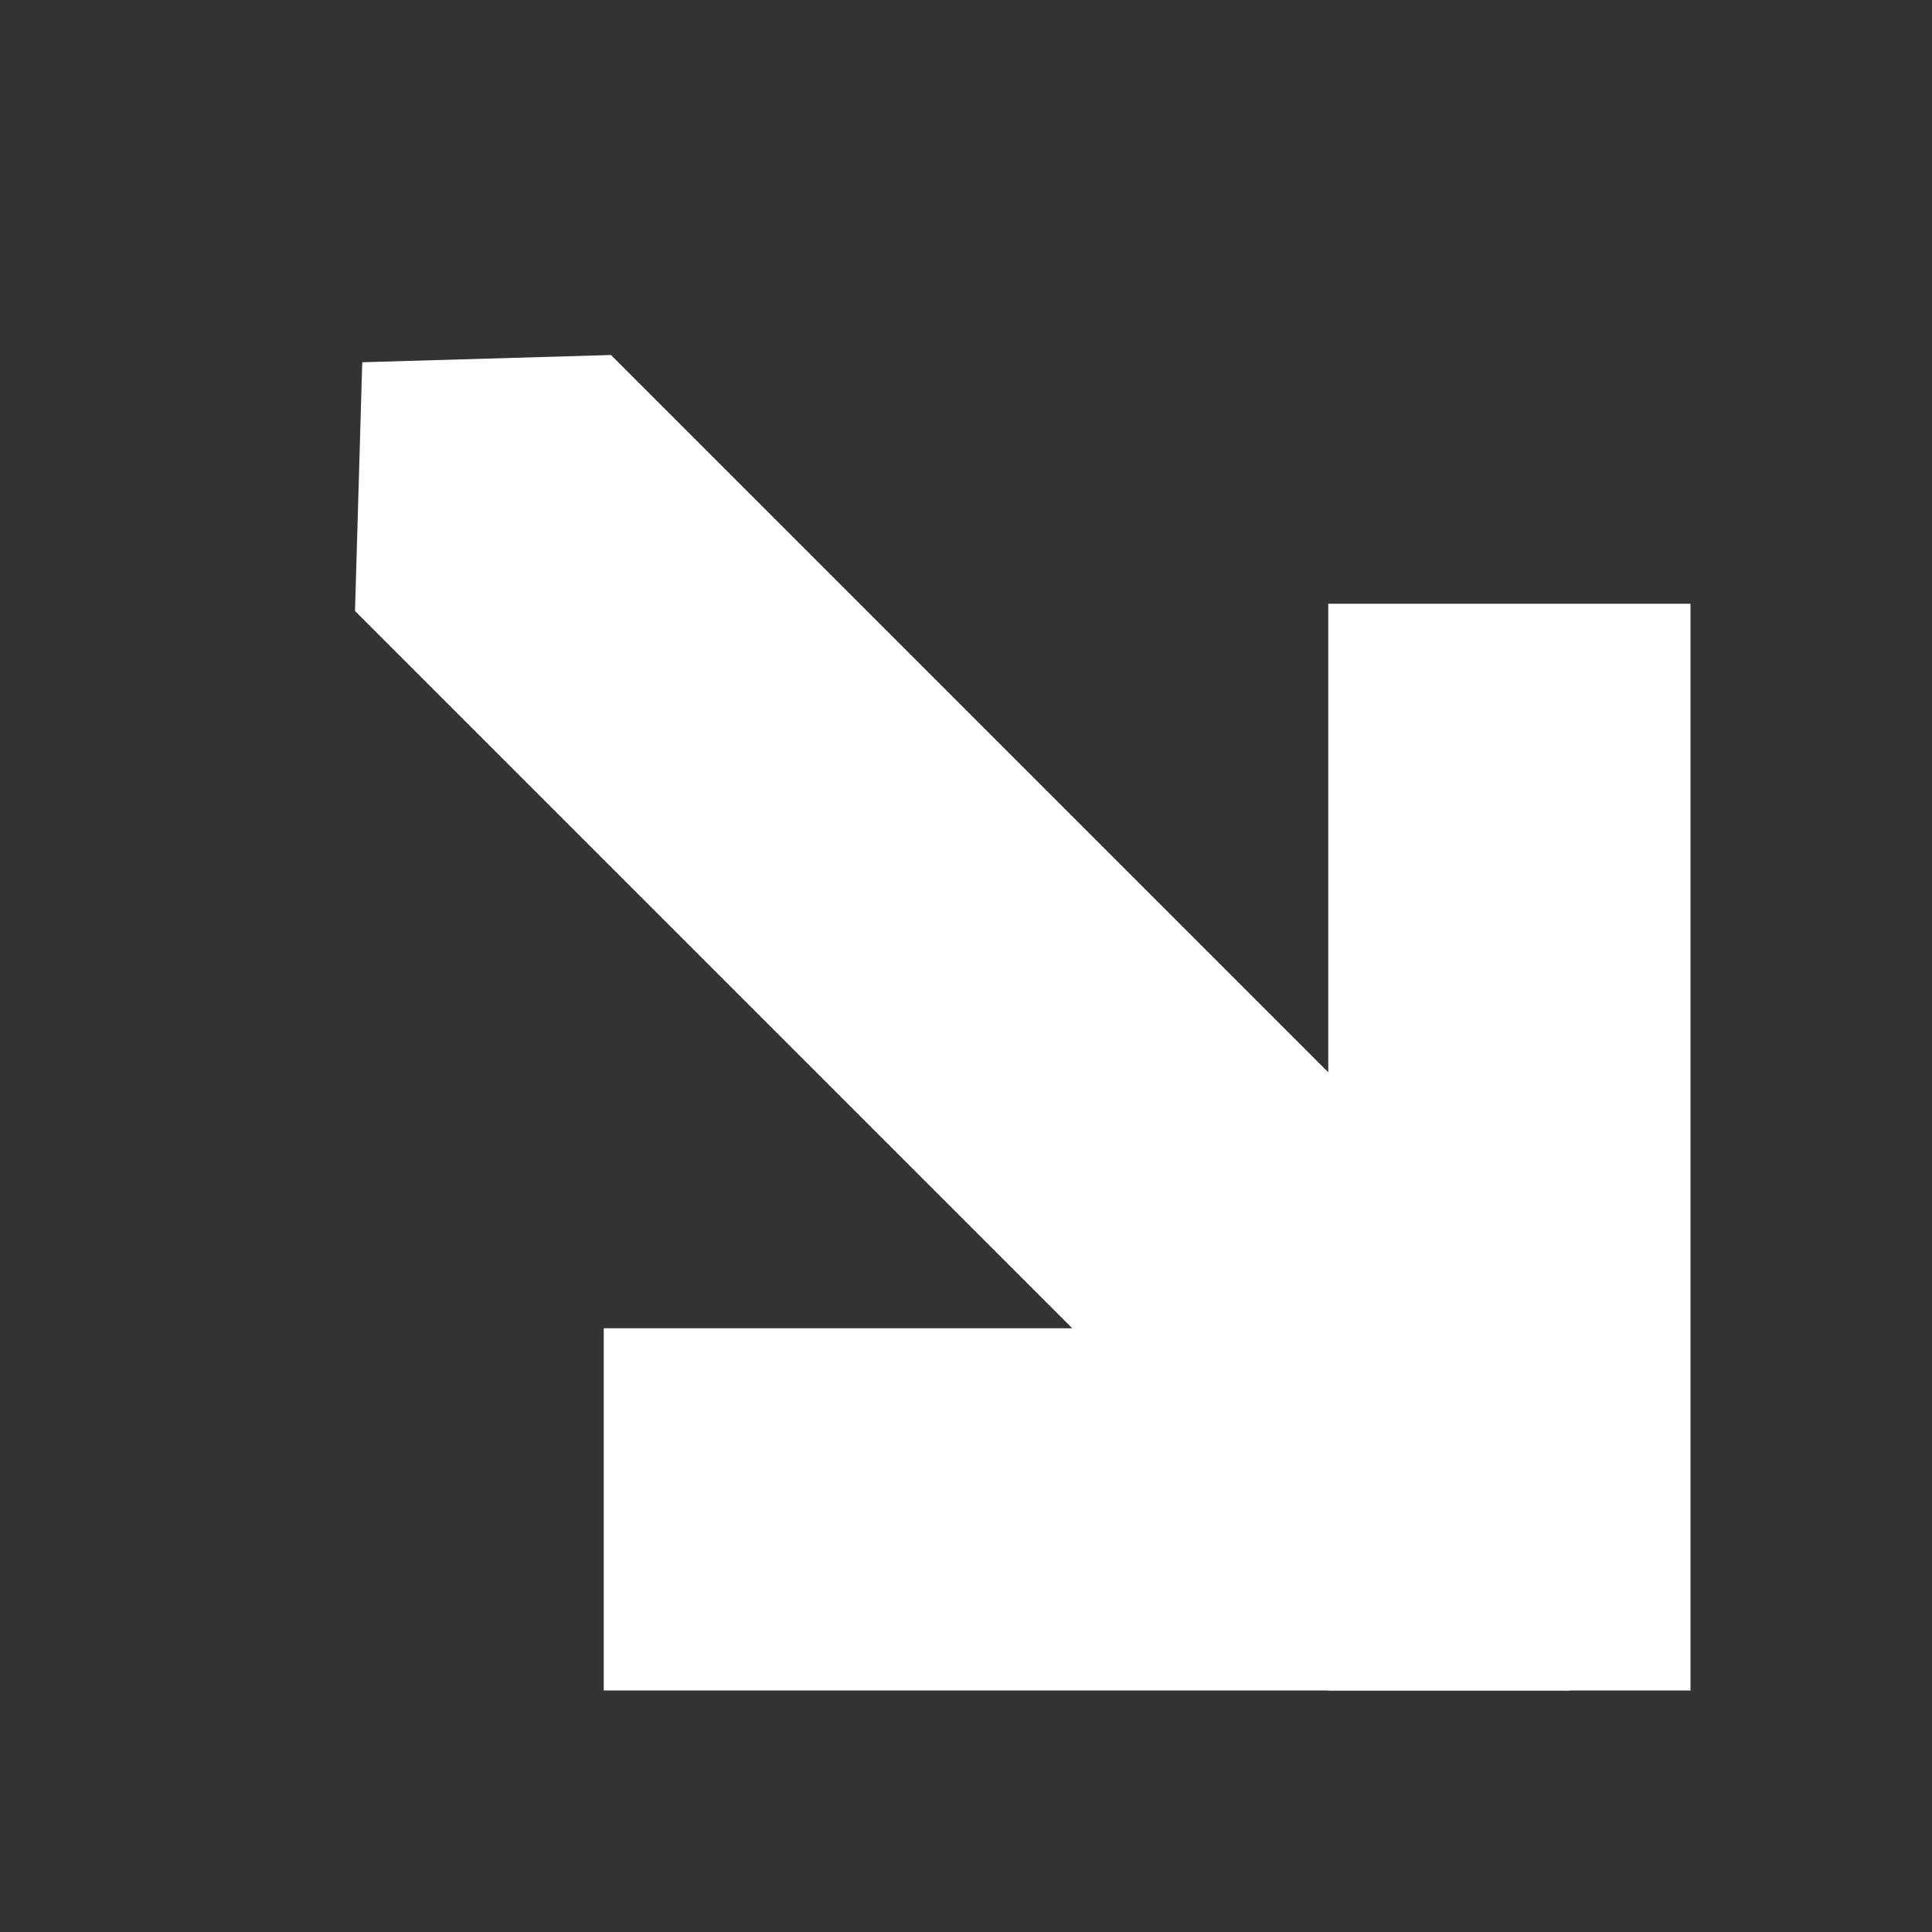 <svg width="16" height="16" viewBox="0 0 16 16" fill="none" xmlns="http://www.w3.org/2000/svg">
<rect x="0" y="0" width="16" height="16" fill="#333333" stroke="none"/>
<path d="M14 5H11V14H14V5Z" fill="white"/>
<path d="M5 11V14H13V11H5Z" fill="white"/>
<path d="M12.06 9.94L9.94 12.06L2.94 5.06L3 3L5.06 2.94L12.06 9.94Z" fill="white"/>
</svg>
